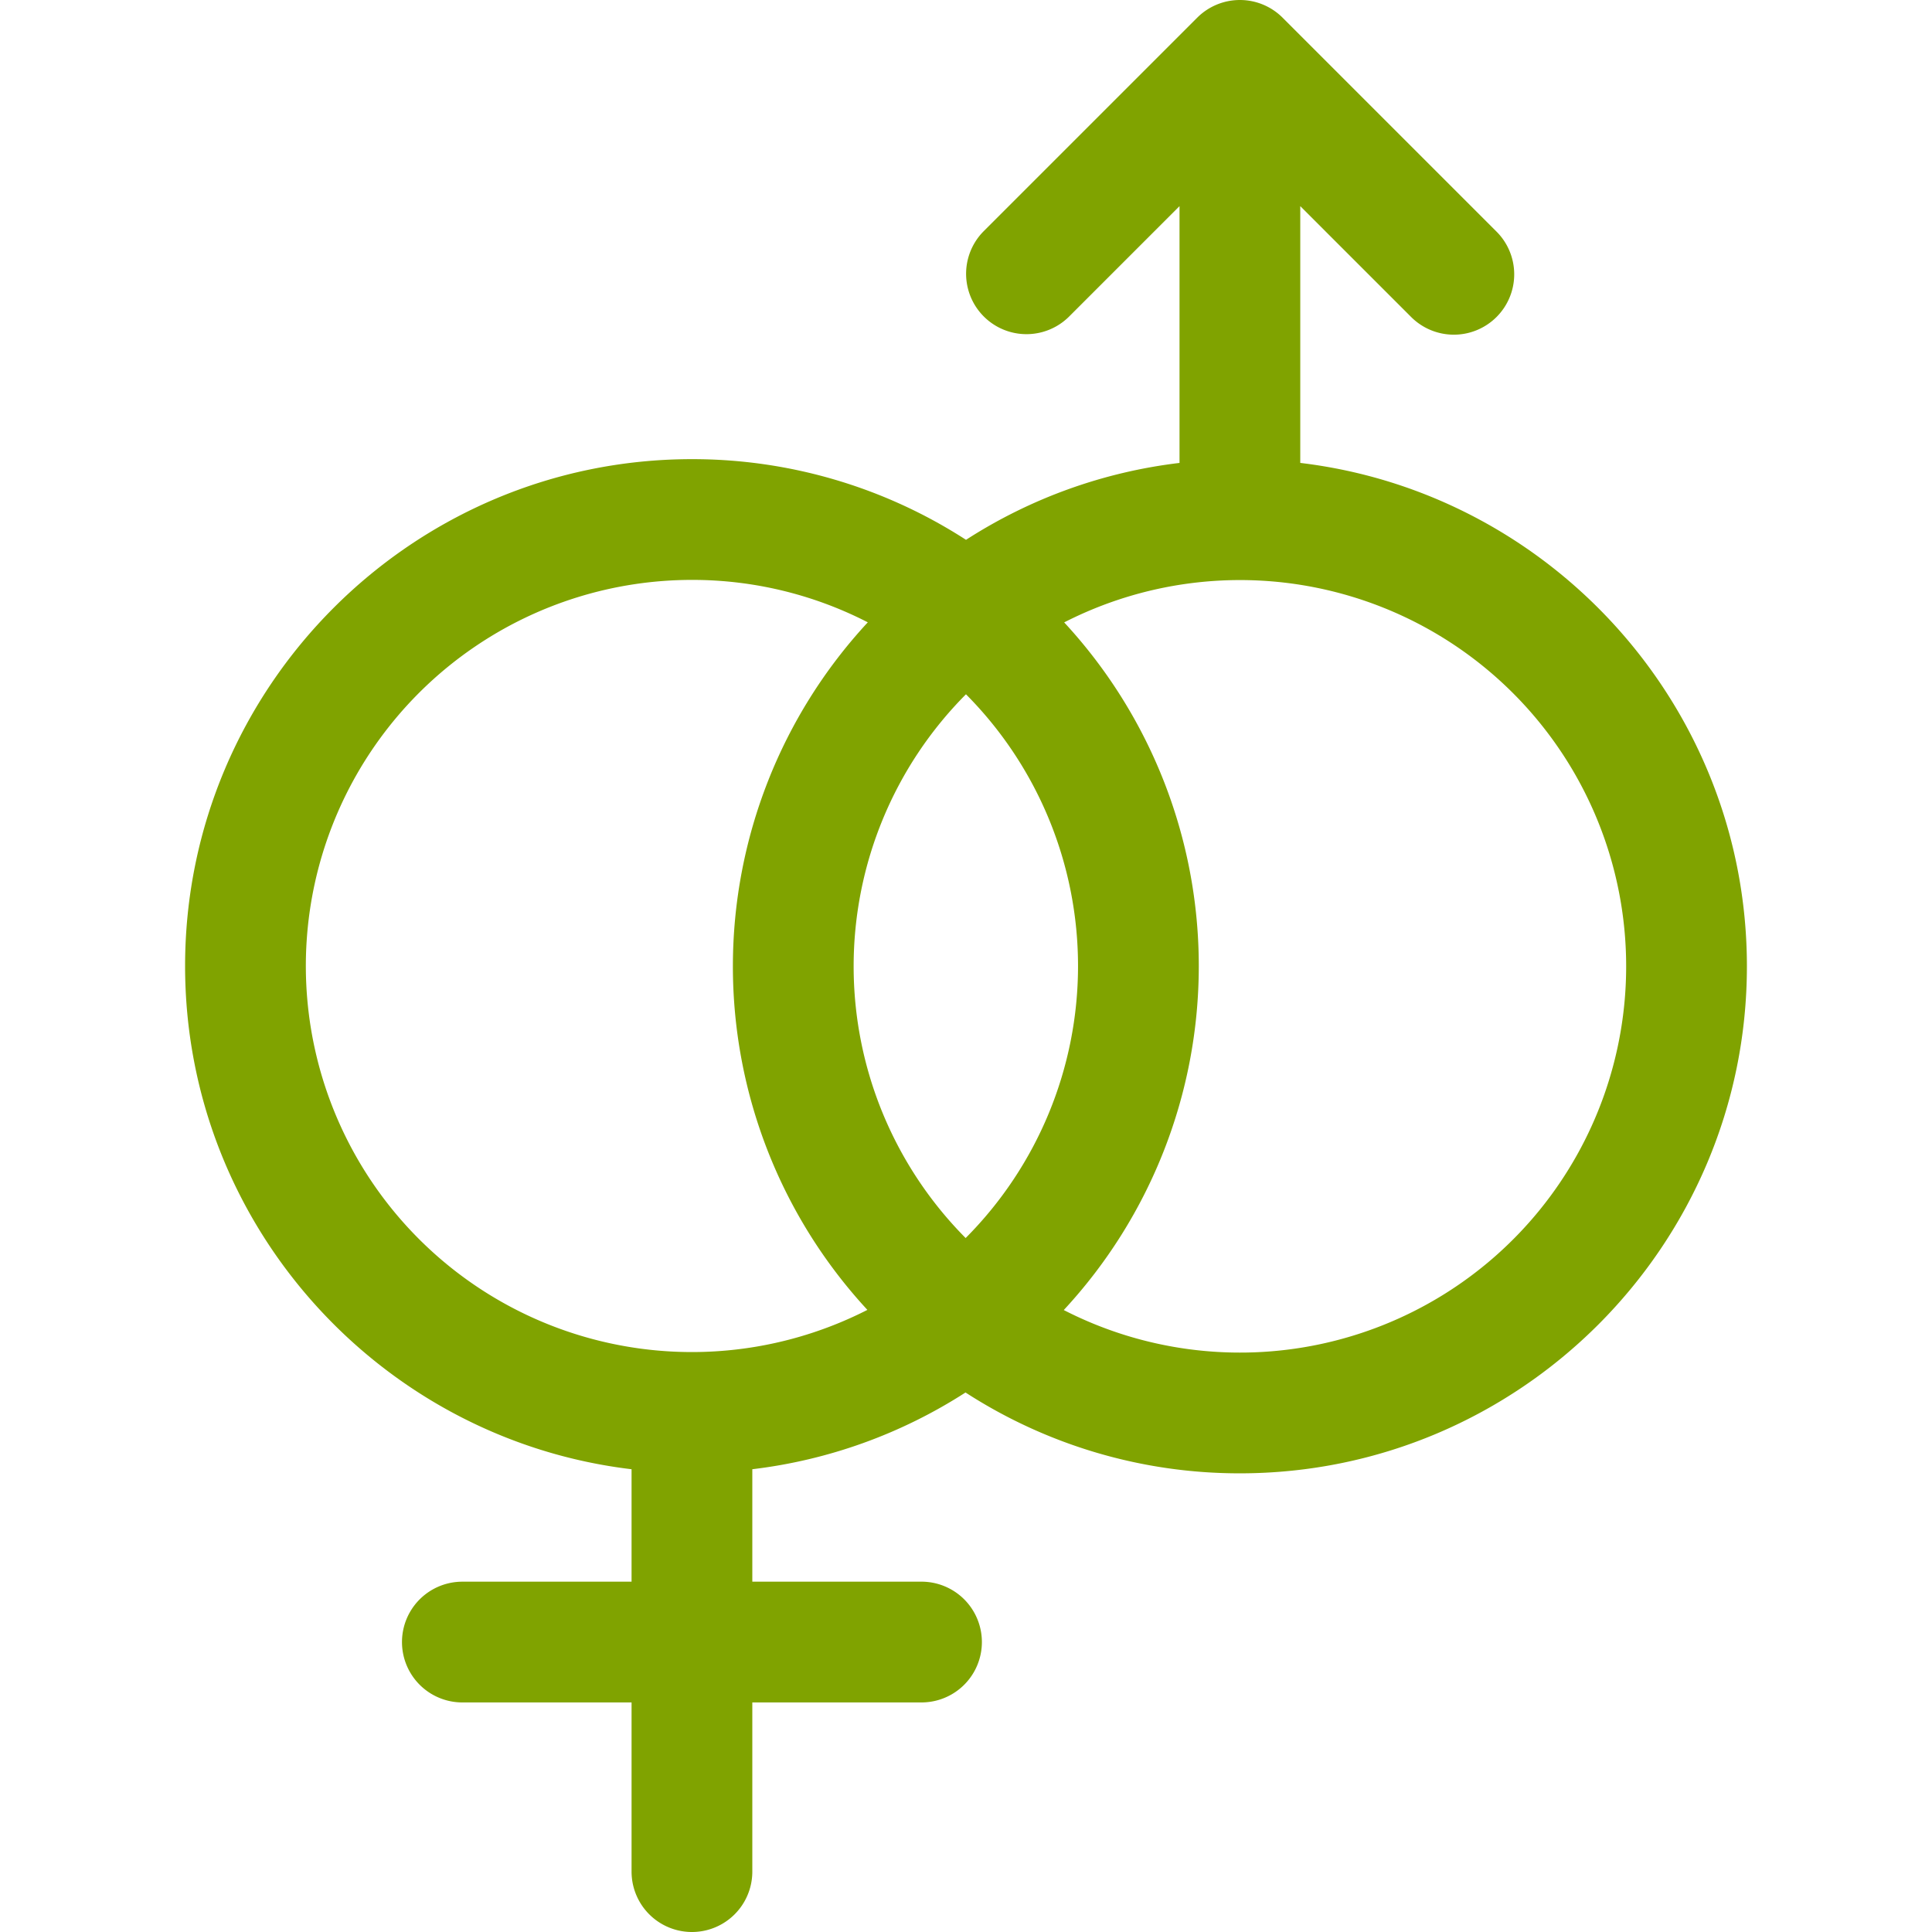 <svg id="Layer_1" height="512" viewBox="0 0 512 512" width="512" xmlns="http://www.w3.org/2000/svg" data-name="Layer 1"><style type="text/css">
	.st0{fill:#80a300;}
</style><path class="st0" d="m167.371 389.363v29.8h-44.84a16 16 0 0 0 0 32h44.84v44.837a16 16 0 0 0 32 0v-44.84h44.84a16 16 0 1 0 0-32h-44.84v-29.8a133.449 133.449 0 0 0 56.5-20.336 133.574 133.574 0 0 0 72.712 21.424c74.089 0 134.364-60.275 134.364-134.364 0-68.674-51.79-125.471-118.364-133.407v-68.05l29.317 29.312a16 16 0 1 0 22.627-22.627l-56.627-56.626a16 16 0 0 0 -22.627 0l-56.627 56.626a16 16 0 0 0 22.627 22.627l29.312-29.311v68.053a133.481 133.481 0 0 0 -56.58 20.38 133.522 133.522 0 0 0 -72.634-21.381c-74.064 0-134.32 60.256-134.32 134.32 0 68.65 51.771 125.428 118.32 133.363zm88.62-205.371a102.144 102.144 0 0 1 -.086 144.1 102.185 102.185 0 0 1 .086-144.1zm174.958 72.1a102.34 102.34 0 0 1 -149.039 91.083 134.055 134.055 0 0 0 .109-182.233 102.343 102.343 0 0 1 148.93 91.145zm-247.578-102.412a101.7 101.7 0 0 1 46.606 11.244 134.1 134.1 0 0 0 -.11 182.209 102.315 102.315 0 1 1 -46.5-193.453z"/></svg>